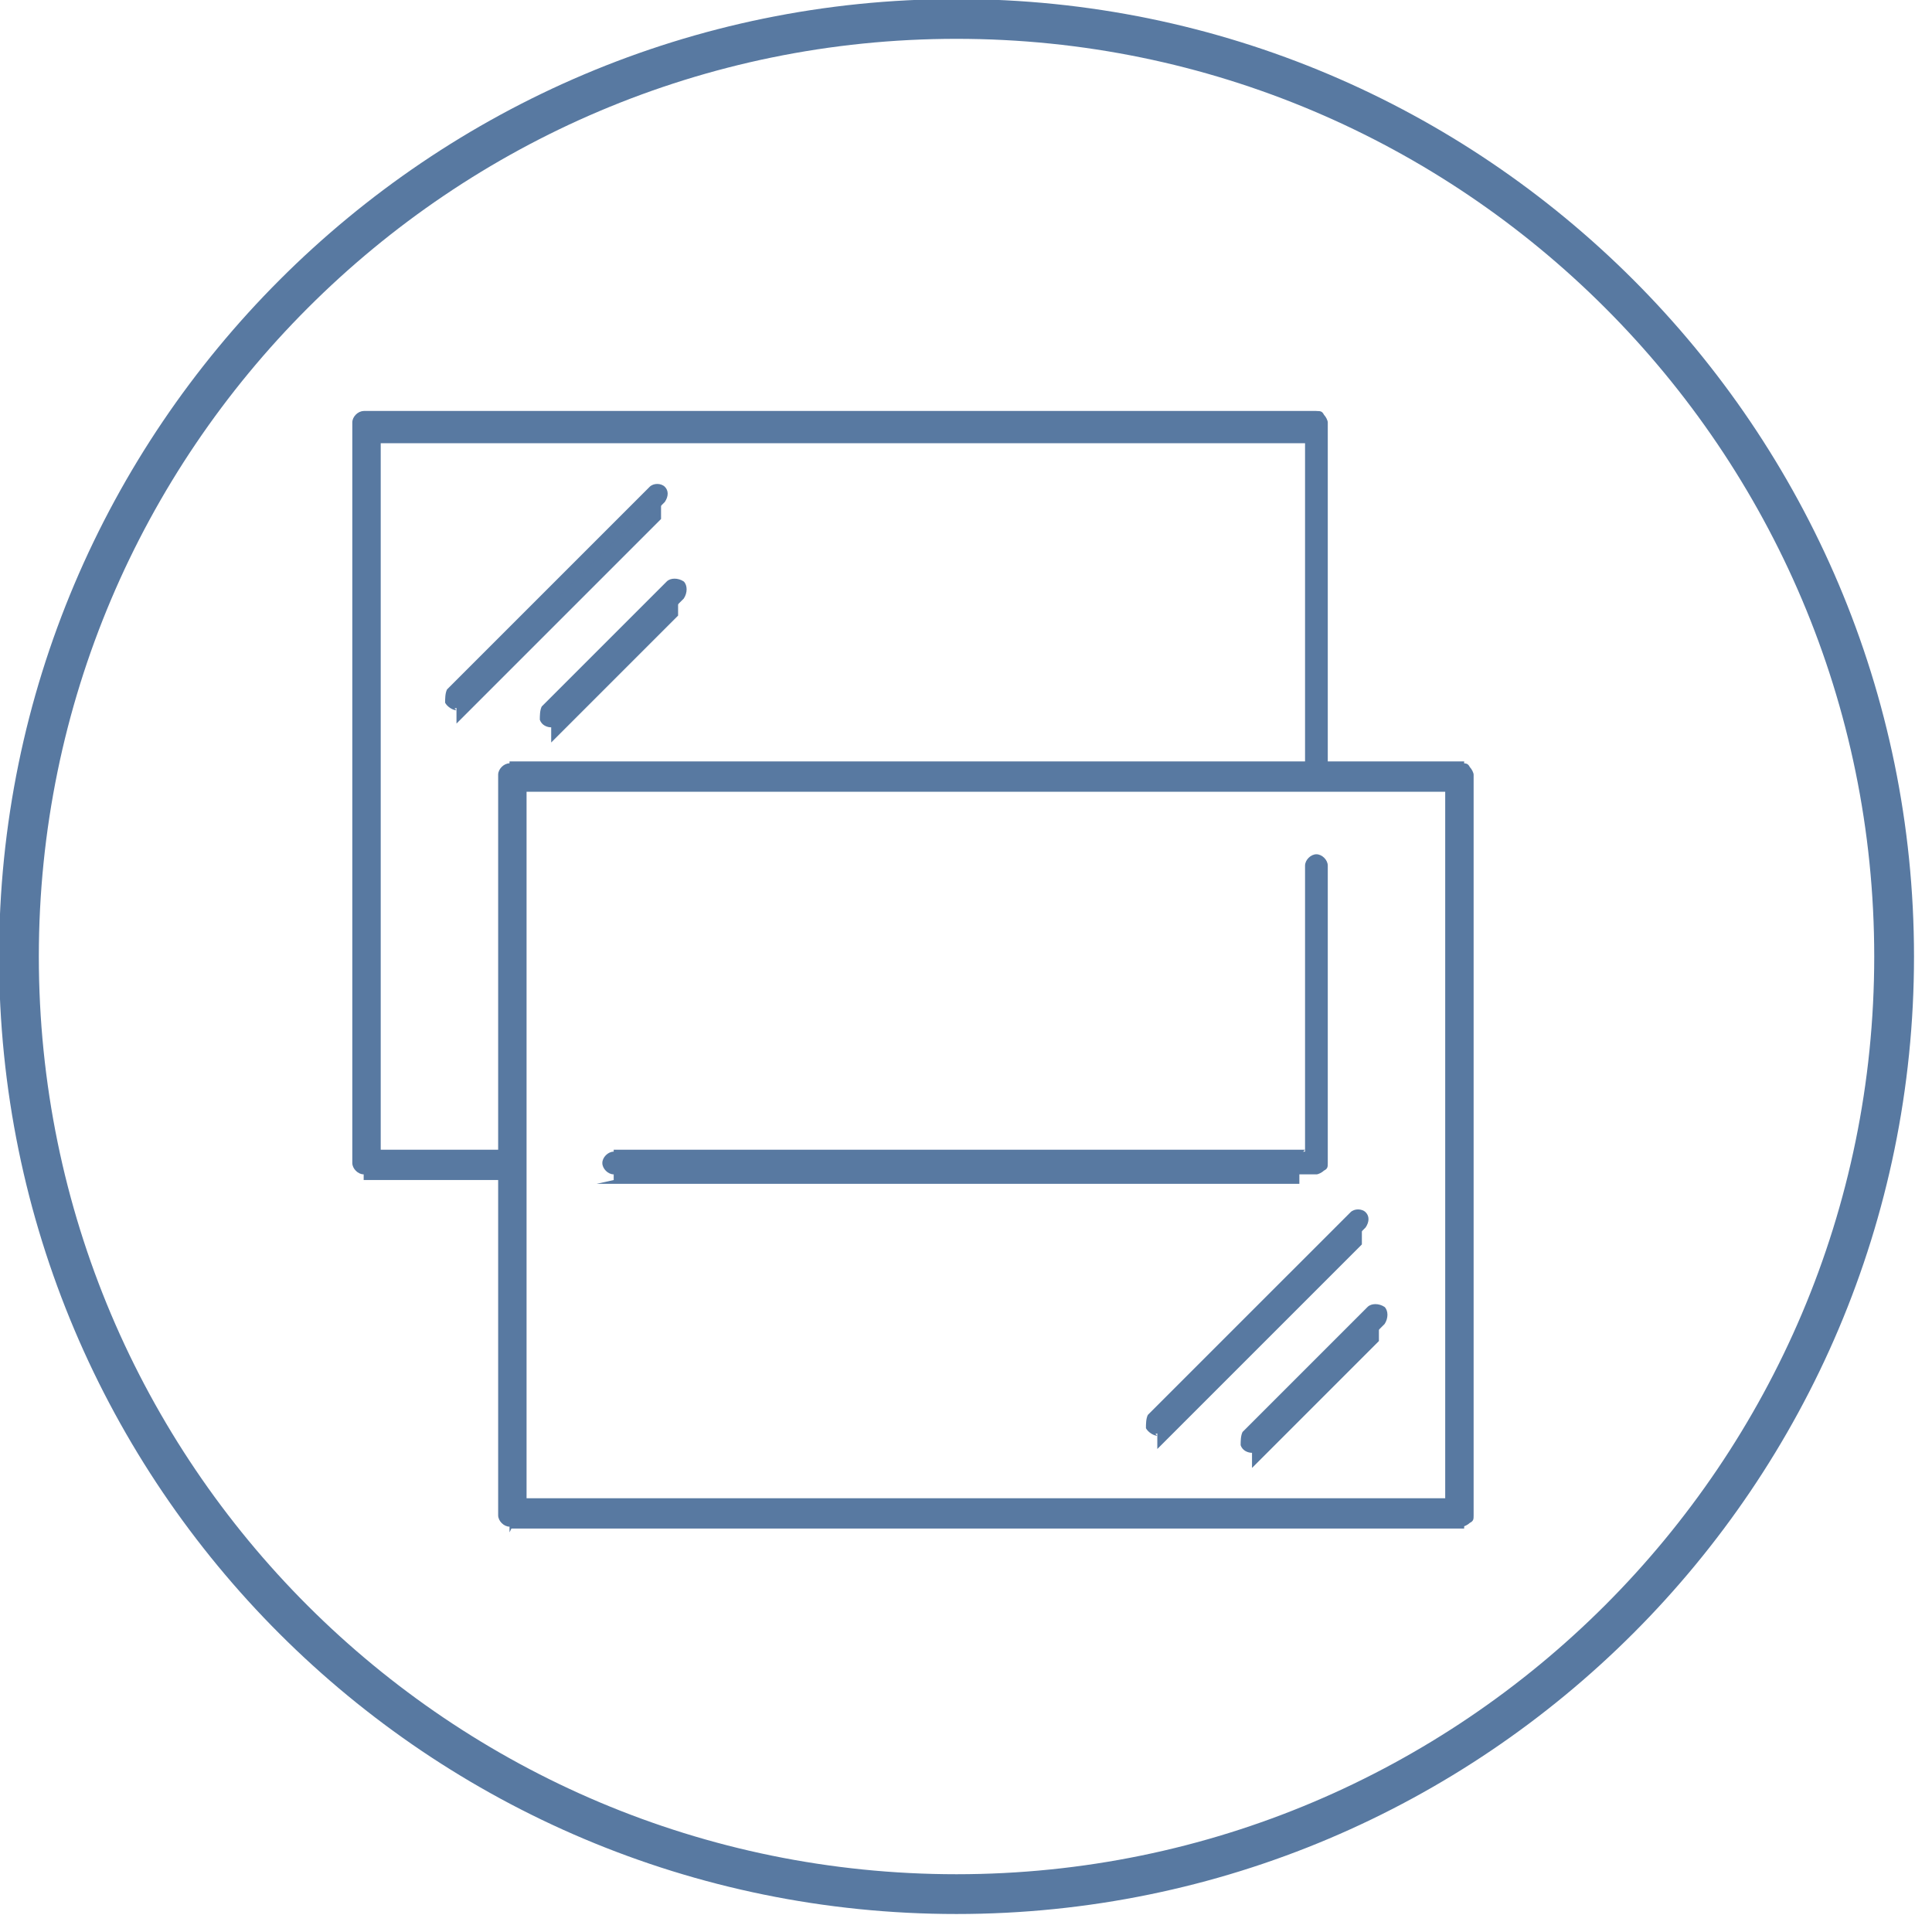 <svg width="102" height="102" viewBox="0 0 102 102" fill="none" xmlns="http://www.w3.org/2000/svg">
<g clip-path="url(#clip0_8319_5480)">
<path d="M1 50.5C1 23.2 23.2 1 50.5 1C77.8 1 100 23.2 100 50.5C100 77.8 77.8 100 50.5 100C23.2 100 1 77.9 1 50.5Z" stroke="#5879A1" stroke-width="2.1" stroke-miterlimit="10"/>
<path d="M19.2 62C18.9 62 18.6 61.7 18.6 61.4V22.3C18.6 22 18.9 21.7 19.2 21.7H69.5C69.7 21.7 69.8 21.7 69.9 21.9C70 22 70.1 22.2 70.1 22.3V40.9C70.1 41.2 69.8 41.5 69.5 41.5C69.2 41.5 68.9 41.2 68.9 40.9V22.9H19.8V60.8H26.9C27.2 60.8 27.5 61.1 27.5 61.4C27.5 61.7 27.2 62 26.9 62H19.2Z" fill="#5879A1"/>
<path d="M26.9 61.7H19.5V22.6H69.2V40.9V22.3H19.2V61.4H26.9V61.7ZM19.2 62.3V62.2V62.1V61.9V61.7V61.5V22.3V22.1V21.9V21.8V21.7H69.5V21.8V21.9V22.1V22.3V22.5V41.1V23.1L69.8 23.4H19.8L20.1 23.1V61L19.8 60.7H27V60.8V60.9V61.1V61.3V61.5V61.7V61.9V62.1V62.2V62.3H19.3H19.2Z" fill="#5879A1"/>
<path d="M27.5 41.5V79.4H76.6V41.5H27.5ZM26.9 80.6C26.6 80.6 26.3 80.3 26.3 80V40.9C26.3 40.6 26.6 40.3 26.9 40.3H77.2C77.4 40.3 77.5 40.3 77.6 40.5C77.7 40.6 77.8 40.8 77.8 40.9V80C77.8 80.2 77.8 80.3 77.6 80.4C77.5 80.5 77.3 80.6 77.2 80.6H26.9Z" fill="#5879A1"/>
<path d="M76.9 41.2V79.7H27.2V41.2H76.9ZM27.5 41.8L27.8 41.5V79.4L27.5 79.1H76.6L76.3 79.4V41.5L76.6 41.8H27.5ZM77.2 80.3V41.2H26.9V80.3H77.2ZM26.9 80.9V80.8V80.7V80.5V80.3V80.1V41V40.8V40.6V40.4V40.3V40.2H77.3V40.3V40.4V40.6V40.8V41V80.1V80.3V80.5V80.6V80.7H27L26.9 80.9Z" fill="#5879A1"/>
<path d="M32.4 62.001C32.1 62.001 31.8 61.701 31.8 61.401C31.8 61.101 32.1 60.801 32.4 60.801H68.9V45.701C68.9 45.401 69.2 45.101 69.5 45.101C69.8 45.101 70.1 45.401 70.1 45.701V61.401C70.1 61.601 70.1 61.701 69.9 61.801C69.8 61.901 69.6 62.001 69.5 62.001H32.4Z" fill="#5879A1"/>
<path d="M69.5 61.7V46.1V61.5H32.7H69.8L69.5 61.7ZM32.4 62.3V62.2V62.1V61.9V61.7V61.5V61.3V61.1V60.9V60.8V60.7H68.9L68.6 61V45.9V61.7V61.9V62.1V62.3V62.4V62.5H31.5L32.4 62.3Z" fill="#5879A1"/>
<path d="M61.1 75.801C60.9 75.801 60.6 75.601 60.5 75.401C60.5 75.201 60.5 74.901 60.6 74.701L71.3 64.001C71.5 63.801 71.9 63.801 72.1 64.001C72.3 64.201 72.3 64.501 72.1 64.801L61.4 75.501C61.3 75.601 61.1 75.701 61 75.701L61.1 75.801Z" fill="#5879A1"/>
<path d="M61.1 76V75.9V75.8V75.7V75.6V75.5V75.4V75.3V75.2V75.1L71.9 64.3V64.4V64.5V64.6V64.7V64.9V65.1V65.3V65.5V65.7L61.1 76.5V76.6V76Z" fill="#5879A1"/>
<path d="M66.1 76.701C65.9 76.701 65.6 76.601 65.5 76.301C65.5 76.101 65.5 75.801 65.6 75.601L72.2 69.001C72.4 68.801 72.8 68.801 73.1 69.001C73.3 69.201 73.3 69.601 73.1 69.901L66.5 76.501C66.4 76.601 66.2 76.701 66.1 76.701Z" fill="#5879A1"/>
<path d="M66.1 77V76.9V76.8V76.7V76.6V76.5V76.4V76.3V76.2V76.1L72.8 69.4V69.5V69.7V69.9V70.1V70.3V70.5V70.7V70.8L66.1 77.5V77.6V77Z" fill="#5879A1"/>
<path d="M24.1 37.5C23.9 37.5 23.6 37.3 23.5 37.1C23.5 36.9 23.5 36.6 23.6 36.4L34.3 25.7C34.5 25.5 34.9 25.5 35.1 25.7C35.3 25.9 35.3 26.2 35.1 26.5L24.4 37.2C24.3 37.3 24.1 37.4 24 37.4L24.1 37.5Z" fill="#5879A1"/>
<path d="M24.1 37.801V37.701V37.601V37.501V37.401V37.301V37.201V37.101V37.001V36.901L34.9 26.101V26.201V26.301V26.401V26.501V26.701V26.901V27.101V27.201V27.401L24.1 38.201V38.301V37.801Z" fill="#5879A1"/>
<path d="M29.1 38.4C28.9 38.4 28.6 38.3 28.5 38C28.5 37.8 28.5 37.5 28.6 37.3L35.2 30.7C35.4 30.5 35.8 30.5 36.1 30.7C36.3 30.9 36.3 31.3 36.1 31.6L29.5 38.2C29.4 38.3 29.2 38.4 29.1 38.4Z" fill="#5879A1"/>
<path d="M29.1 38.7V38.6V38.5V38.4V38.3V38.2V38.1V38V37.9V37.8L35.8 31.1V31.2V31.4V31.6V31.8V32V32.2V32.4V32.5L29.1 39.2V39.3V38.7Z" fill="#5879A1"/>
</g>
<defs>
<clipPath id="clip0_8319_5480">
<rect width="101.1" height="101.1" fill="white"/>
</clipPath>
</defs>
</svg>

